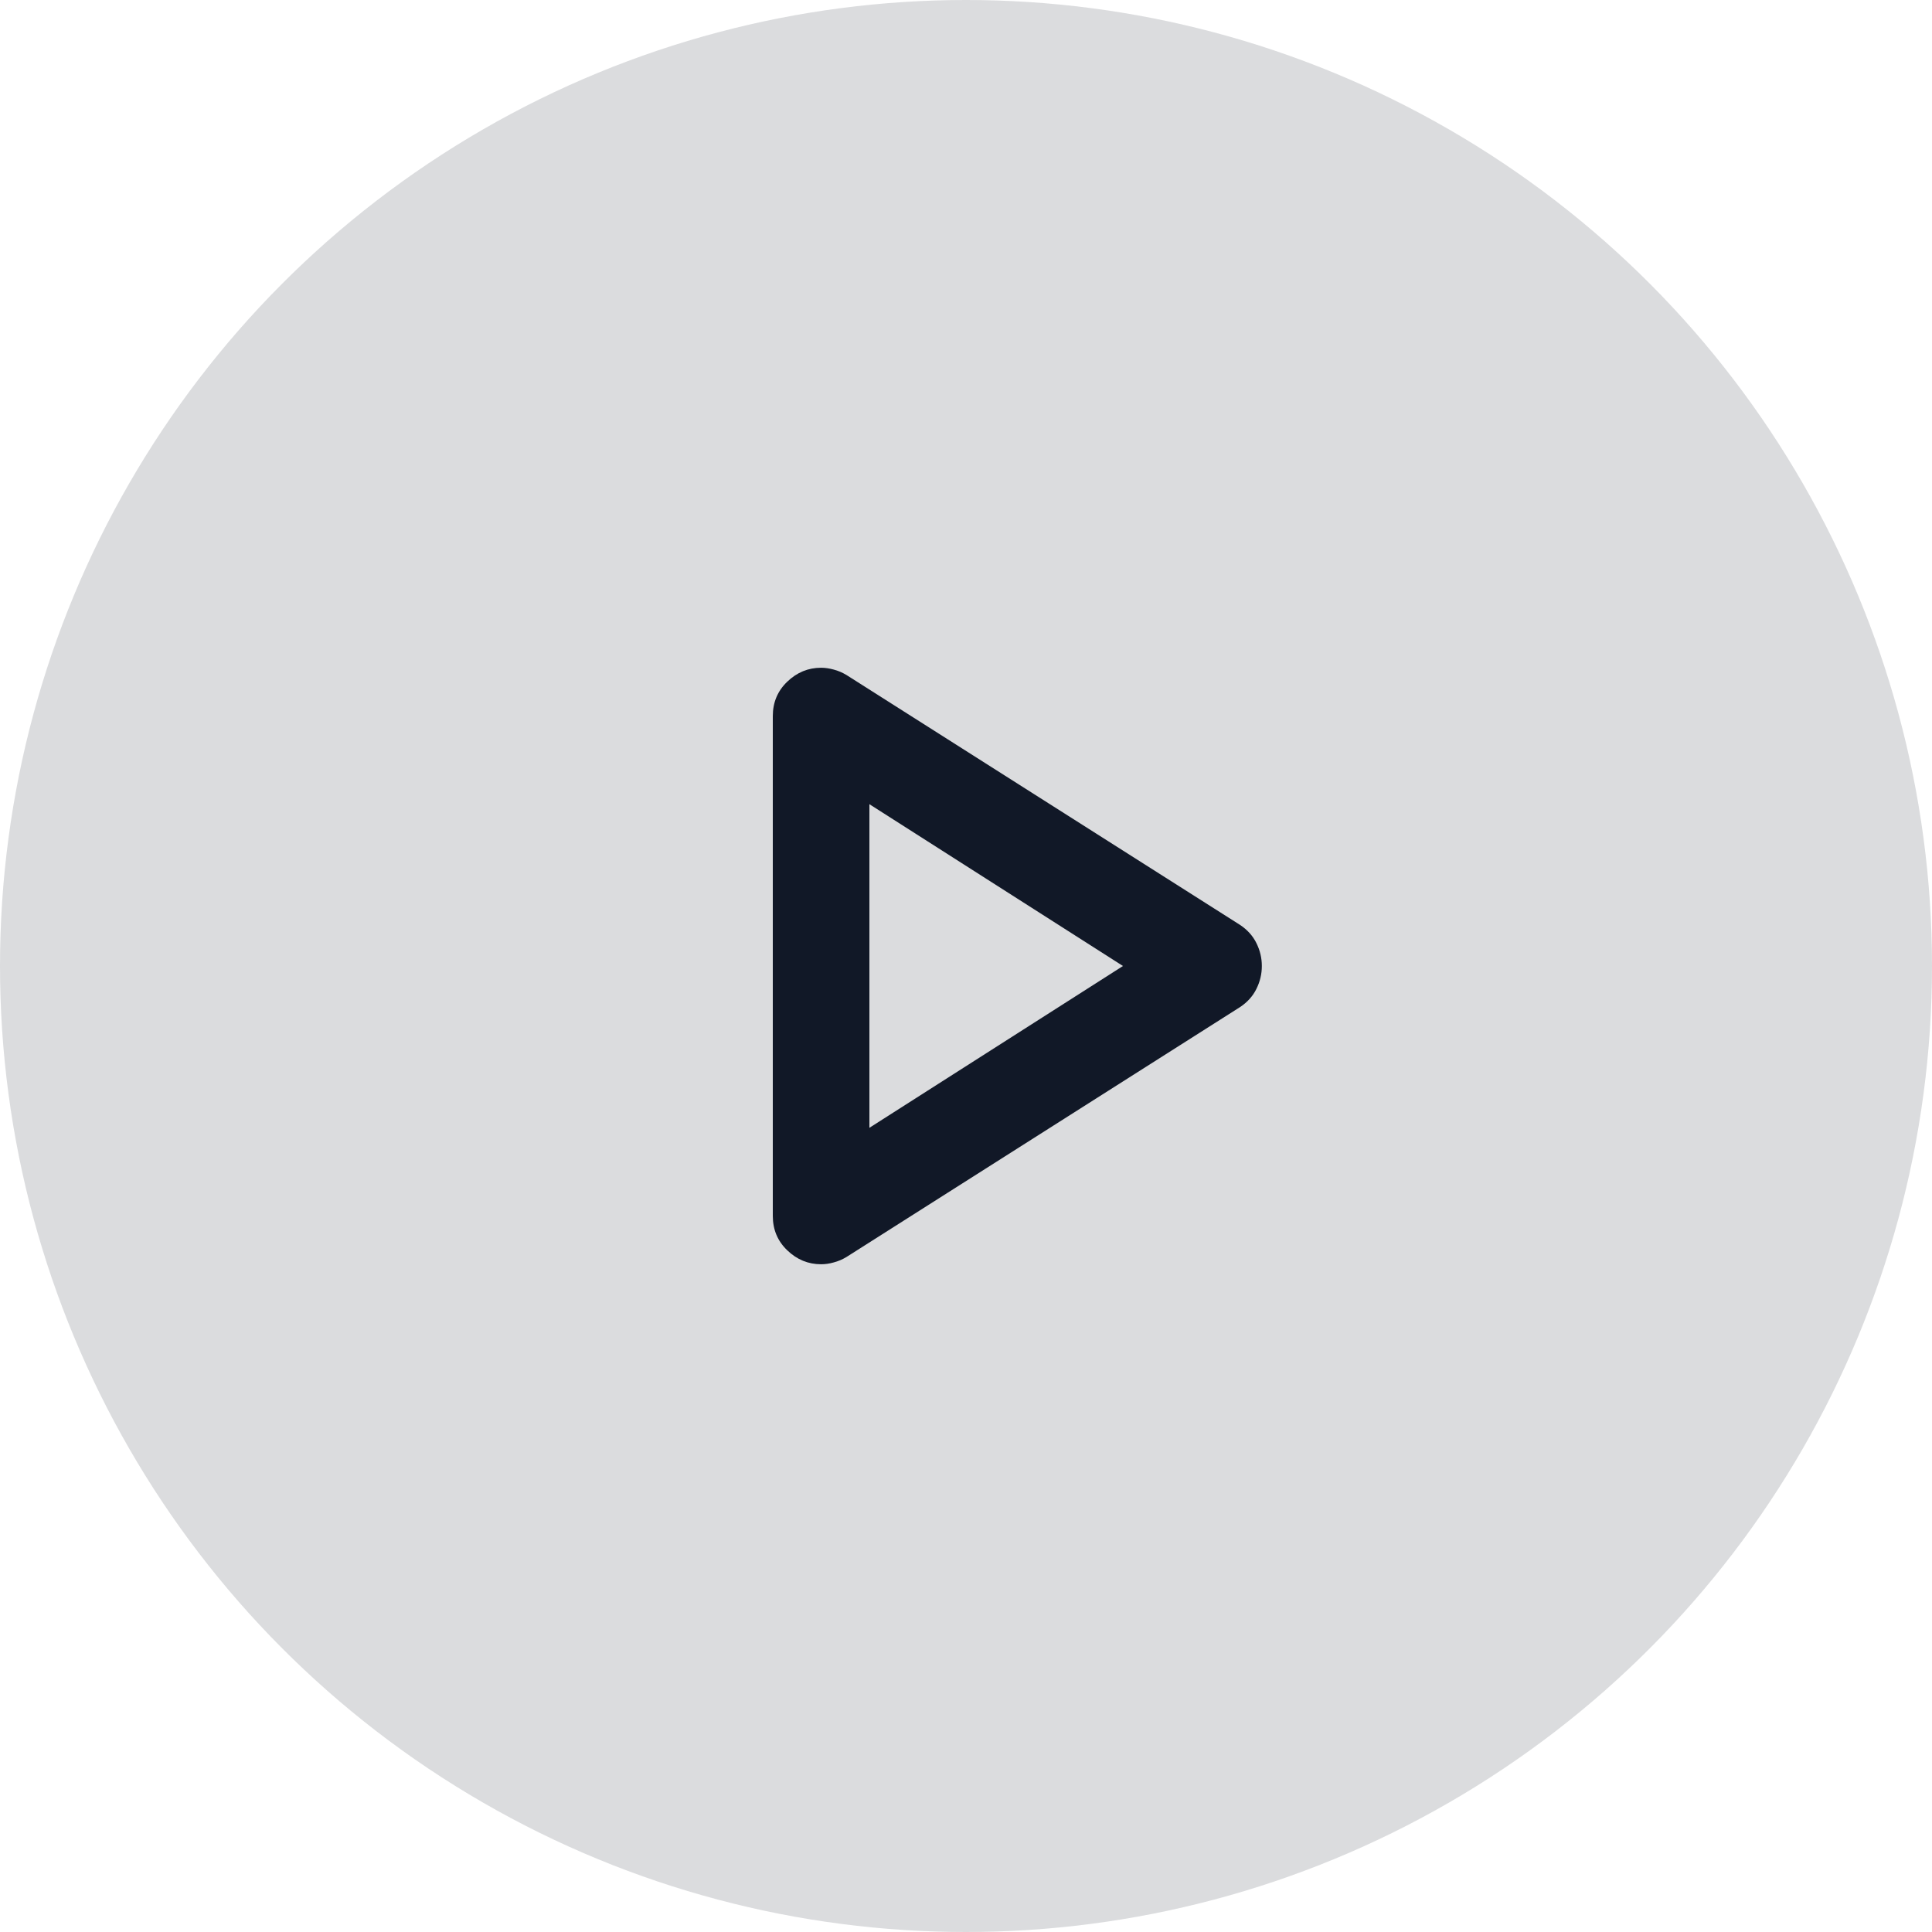 <svg xmlns="http://www.w3.org/2000/svg" width="40" height="40" viewBox="0 0 40 40" fill="none"><circle cx="20" cy="20" r="20" fill="#111827" fill-opacity="0.15"></circle><path d="M16 25.175V14.825C16 14.542 16.1 14.304 16.3 14.113C16.5 13.921 16.733 13.825 17 13.825C17.083 13.825 17.171 13.838 17.262 13.863C17.354 13.887 17.442 13.925 17.525 13.975L25.675 19.15C25.825 19.25 25.938 19.375 26.012 19.525C26.087 19.675 26.125 19.833 26.125 20C26.125 20.167 26.087 20.325 26.012 20.475C25.938 20.625 25.825 20.75 25.675 20.85L17.525 26.025C17.442 26.075 17.354 26.113 17.262 26.137C17.171 26.163 17.083 26.175 17 26.175C16.733 26.175 16.5 26.079 16.3 25.887C16.1 25.696 16 25.458 16 25.175ZM18 23.35L23.25 20L18 16.65V23.35Z" fill="#111827"></path></svg>